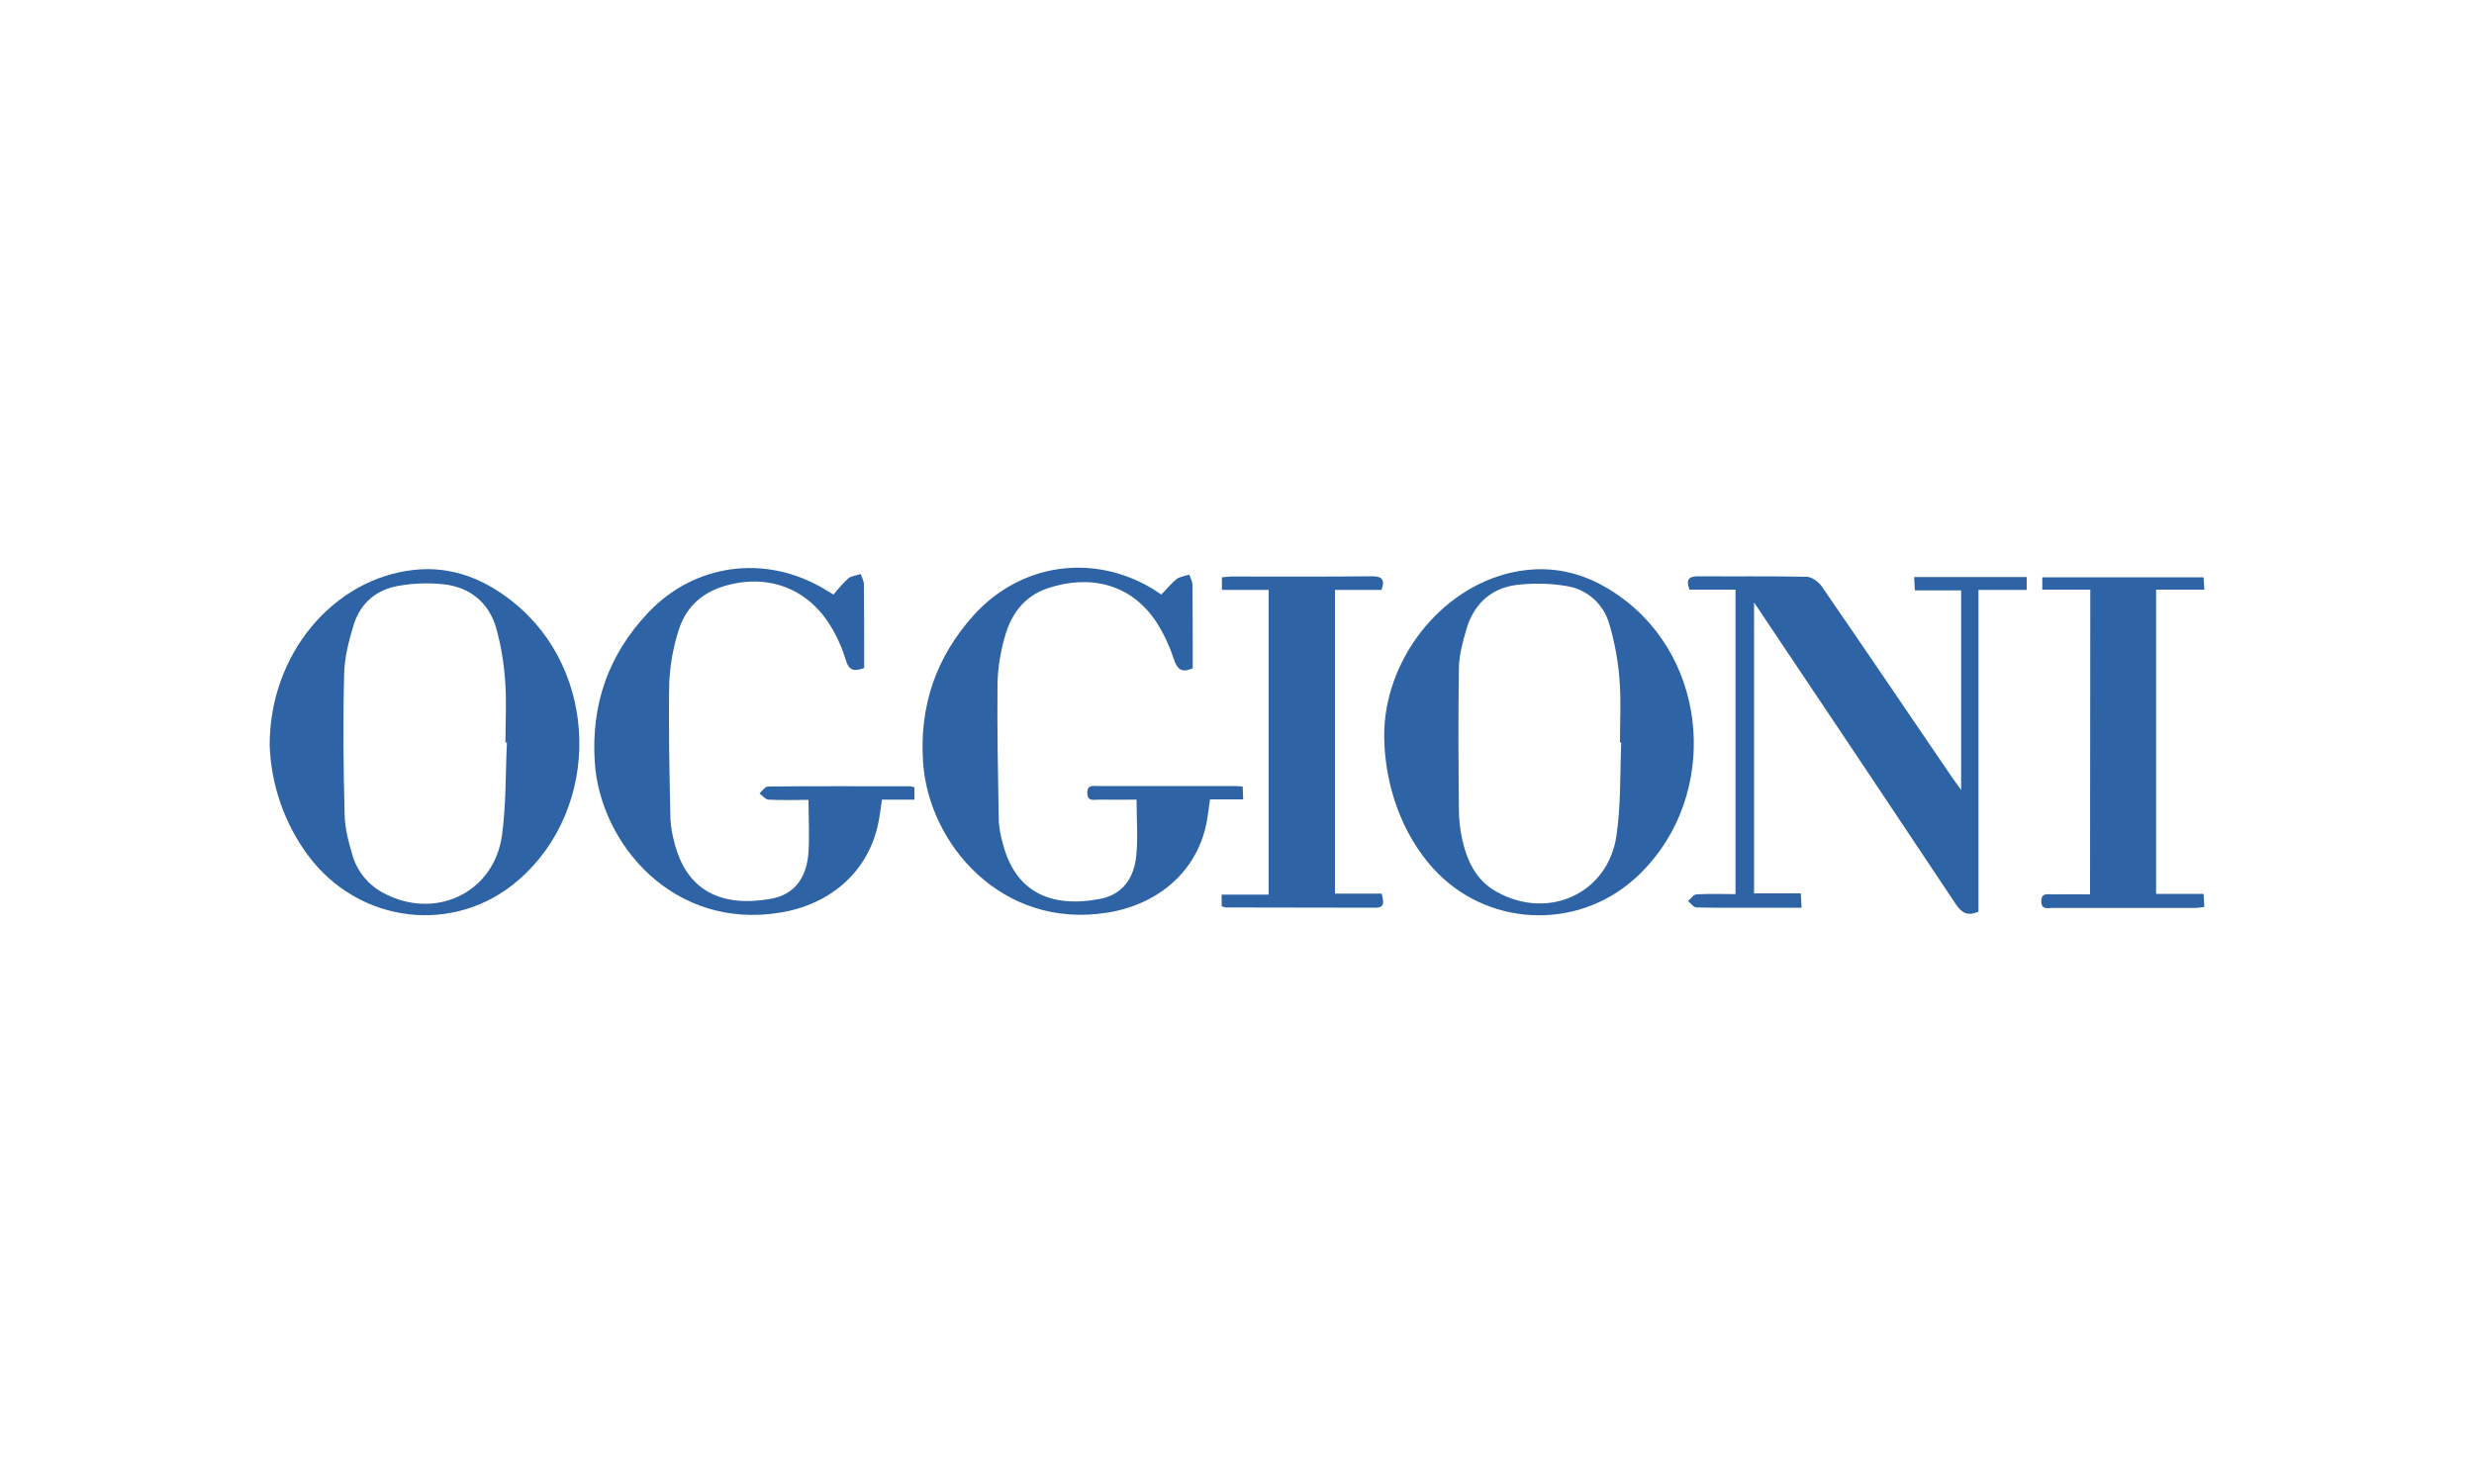 <?xml version="1.0" encoding="utf-8"?>
<!-- Generator: Adobe Illustrator 25.1.0, SVG Export Plug-In . SVG Version: 6.00 Build 0)  -->
<svg version="1.1" id="Layer_1" xmlns="http://www.w3.org/2000/svg" xmlns:xlink="http://www.w3.org/1999/xlink" x="0px" y="0px"
	 viewBox="0 0 1000 600" style="enable-background:new 0 0 1000 600;" xml:space="preserve">
<style type="text/css">
	.st0{fill:#2E63A5;}
</style>
<path class="st0" d="M109,301.5c-0.1-37.4,26.1-67.7,58.5-71.1c15.1-1.6,28.3,3.7,39.9,13c34.7,27.7,35.9,83,2.3,112.3
	c-25.7,22.5-64.6,18-85.3-10C115,332.9,109.6,317.5,109,301.5z M204.9,300.2h-0.6c0-8.2,0.5-16.5-0.1-24.6
	c-0.5-7.5-1.7-14.9-3.8-22.2c-3.1-10.1-10.8-16.1-21.3-17.2c-6.1-0.6-12.2-0.4-18.2,0.7c-8.7,1.5-15.1,6.9-17.8,15.3
	c-2.1,6.7-3.9,13.8-4,20.7c-0.5,18.8-0.3,37.7,0.2,56.5c0.1,5.5,1.6,11.1,3.2,16.5c1.9,6.4,6.3,11.8,12.2,15
	c20.9,11.4,44.9,0.3,48.2-23.1C204.6,325.4,204.3,312.7,204.9,300.2L204.9,300.2z"/>
<path class="st0" d="M559.5,297.8c-0.2-30.5,22.3-59.7,51.4-66.3c17.7-4,33.2,1,47,12c34.6,27.7,35.8,82.5,2.6,112
	c-23.8,21.1-60.1,19-81.3-4.5C566.9,337.4,559.7,317.9,559.5,297.8z M655.3,300.2h-0.5c0-8.5,0.5-17.1-0.2-25.6
	c-0.6-7.7-2-15.2-4.2-22.6c-2.3-7.8-8.9-13.7-16.9-15c-6.8-1.2-13.7-1.3-20.6-0.5c-10.6,1.4-17.4,8.1-20.3,18.3
	c-1.4,4.9-2.8,10-2.9,15.1c-0.3,19.5-0.2,39,0,58.4c0.1,3.5,0.5,7.1,1.2,10.5c2,9.1,5.6,17.2,14.3,21.9c20.9,11.5,44.9,0.4,48.2-23
	C655.2,325.4,654.8,312.8,655.3,300.2z"/>
<path class="st0" d="M701.5,238.4h-18.6c-1.4-3.8-0.6-5.4,3.4-5.4c14.7,0.1,29.4-0.1,44.1,0.2c2,0.1,4.6,2,5.9,3.8
	c17.7,25.7,35.2,51.6,52.8,77.4c1,1.4,2,2.8,3.6,5v-80.7H774c-0.1-2-0.2-3.5-0.3-5.4h45.5v5.2h-19.5v130.1c-4.6,2-6.9,0.3-9.2-3.1
	c-25.8-38.7-51.6-77.4-77.6-116.1c-1-1.6-2.1-3.1-3.9-5.8v117.6h18.9c0.1,2.1,0.2,3.6,0.3,5.8h-12.9c-9.8,0-19.7,0.1-29.5-0.1
	c-1.2,0-2.4-1.7-3.5-2.6c1.1-0.9,2.2-2.6,3.4-2.7c5.1-0.3,10.3-0.1,15.8-0.1L701.5,238.4z"/>
<path class="st0" d="M326.8,323.4c-5.6,0-10.9,0.2-16.2-0.1c-1.2-0.1-2.4-1.6-3.6-2.5c1.1-1,2.2-2.7,3.3-2.8
	c19.2-0.2,38.4-0.1,57.6-0.1c0.6,0.1,1.1,0.2,1.7,0.4v5h-13.1c-0.6,4-1,7.5-1.8,10.9c-4.5,18.9-19.5,31.6-39.5,34.8
	c-42.8,7-72.6-27.5-74.8-60.9c-1.5-23.5,5.6-43.4,21.5-60.3c18.8-20,47.5-23.8,71.2-9.7l3.8,2.3c1.8-2.3,3.8-4.5,5.9-6.5
	c1.3-1.1,3.4-1.2,5.1-1.8c0.5,1.4,1.3,2.8,1.3,4.2c0.1,11.2,0.1,22.5,0.1,33.8c-3.9,1.4-6.1,1.2-7.4-3.2c-1.5-4.9-3.6-9.6-6.3-14
	c-9.5-15.4-25.9-21.2-43.3-15.8c-9.4,2.9-15.6,9.3-18.2,18.4c-2.1,6.7-3.3,13.7-3.6,20.8c-0.3,18.3,0.1,36.7,0.5,55
	c0.2,3,0.7,6.1,1.5,9c4.9,20.1,19.3,26.6,39.1,23.1c9.6-1.7,14.2-8.6,15.1-17.7C327.3,338.7,326.8,331.5,326.8,323.4z"/>
<path class="st0" d="M469.4,240.4c2.1-2.2,4-4.5,6.2-6.3c1.4-1,3.4-1.2,5.1-1.8c0.5,1.4,1.3,2.8,1.3,4.2c0.1,11.2,0.1,22.5,0.1,33.7
	c-4.3,1.9-6.2,0.6-7.6-3.6c-1.7-5.2-4-10.2-6.9-14.8c-10.6-16.3-27.7-19.5-44.3-13.9c-9.7,3.3-15,11-17.4,20.5
	c-1.6,5.7-2.5,11.6-2.7,17.6c-0.2,18.7,0.2,37.3,0.5,56c0.2,2.9,0.7,5.7,1.5,8.5c4.9,19.9,19.1,26.7,39.1,23
	c9.6-1.7,14.2-8.7,15-17.8c0.7-7.1,0.1-14.4,0.1-22.4c-5.1,0-10.2,0.1-15.3,0c-1.9,0-4.5,0.9-4.6-2.6s2.3-2.9,4.3-2.9
	c18.4,0,36.8,0,55.2,0c1,0,1.9,0.1,3.3,0.2c0.1,1.7,0.1,3.2,0.2,5.2h-13.4c-0.6,3.8-0.9,7.2-1.6,10.4c-4.2,19.2-19.7,32.2-40,35.4
	c-42.3,6.8-72.2-27.5-74.4-60.9c-1.5-22.9,5.3-42.5,20.5-59.4c18.9-20.9,48.1-25.1,72.2-10.7L469.4,240.4z"/>
<path class="st0" d="M512.8,238.5h-18.9v-5.1c1.5-0.1,2.7-0.3,4-0.3c18.9,0,37.8,0.1,56.6-0.1c3.9,0,5.5,1.1,3.9,5.5h-18.8v122.8
	h18.9c0.7,3.2,1.5,5.7-2.6,5.7l-60.5-0.1c-0.6-0.1-1.1-0.3-1.6-0.5v-4.7h19L512.8,238.5z"/>
<path class="st0" d="M844.9,238.4h-19.4v-5h65.2c0.1,1.5,0.2,3,0.3,5h-19.5v123h19.2c0.1,2,0.2,3.5,0.3,5.3
	c-1.7,0.2-2.9,0.4-4.2,0.4c-19.1,0-38.1,0-57.2,0c-1.9,0-4.5,0.8-4.5-2.7s2.4-2.8,4.4-2.8c5-0.1,10,0,15.3,0L844.9,238.4z"/>
</svg>
